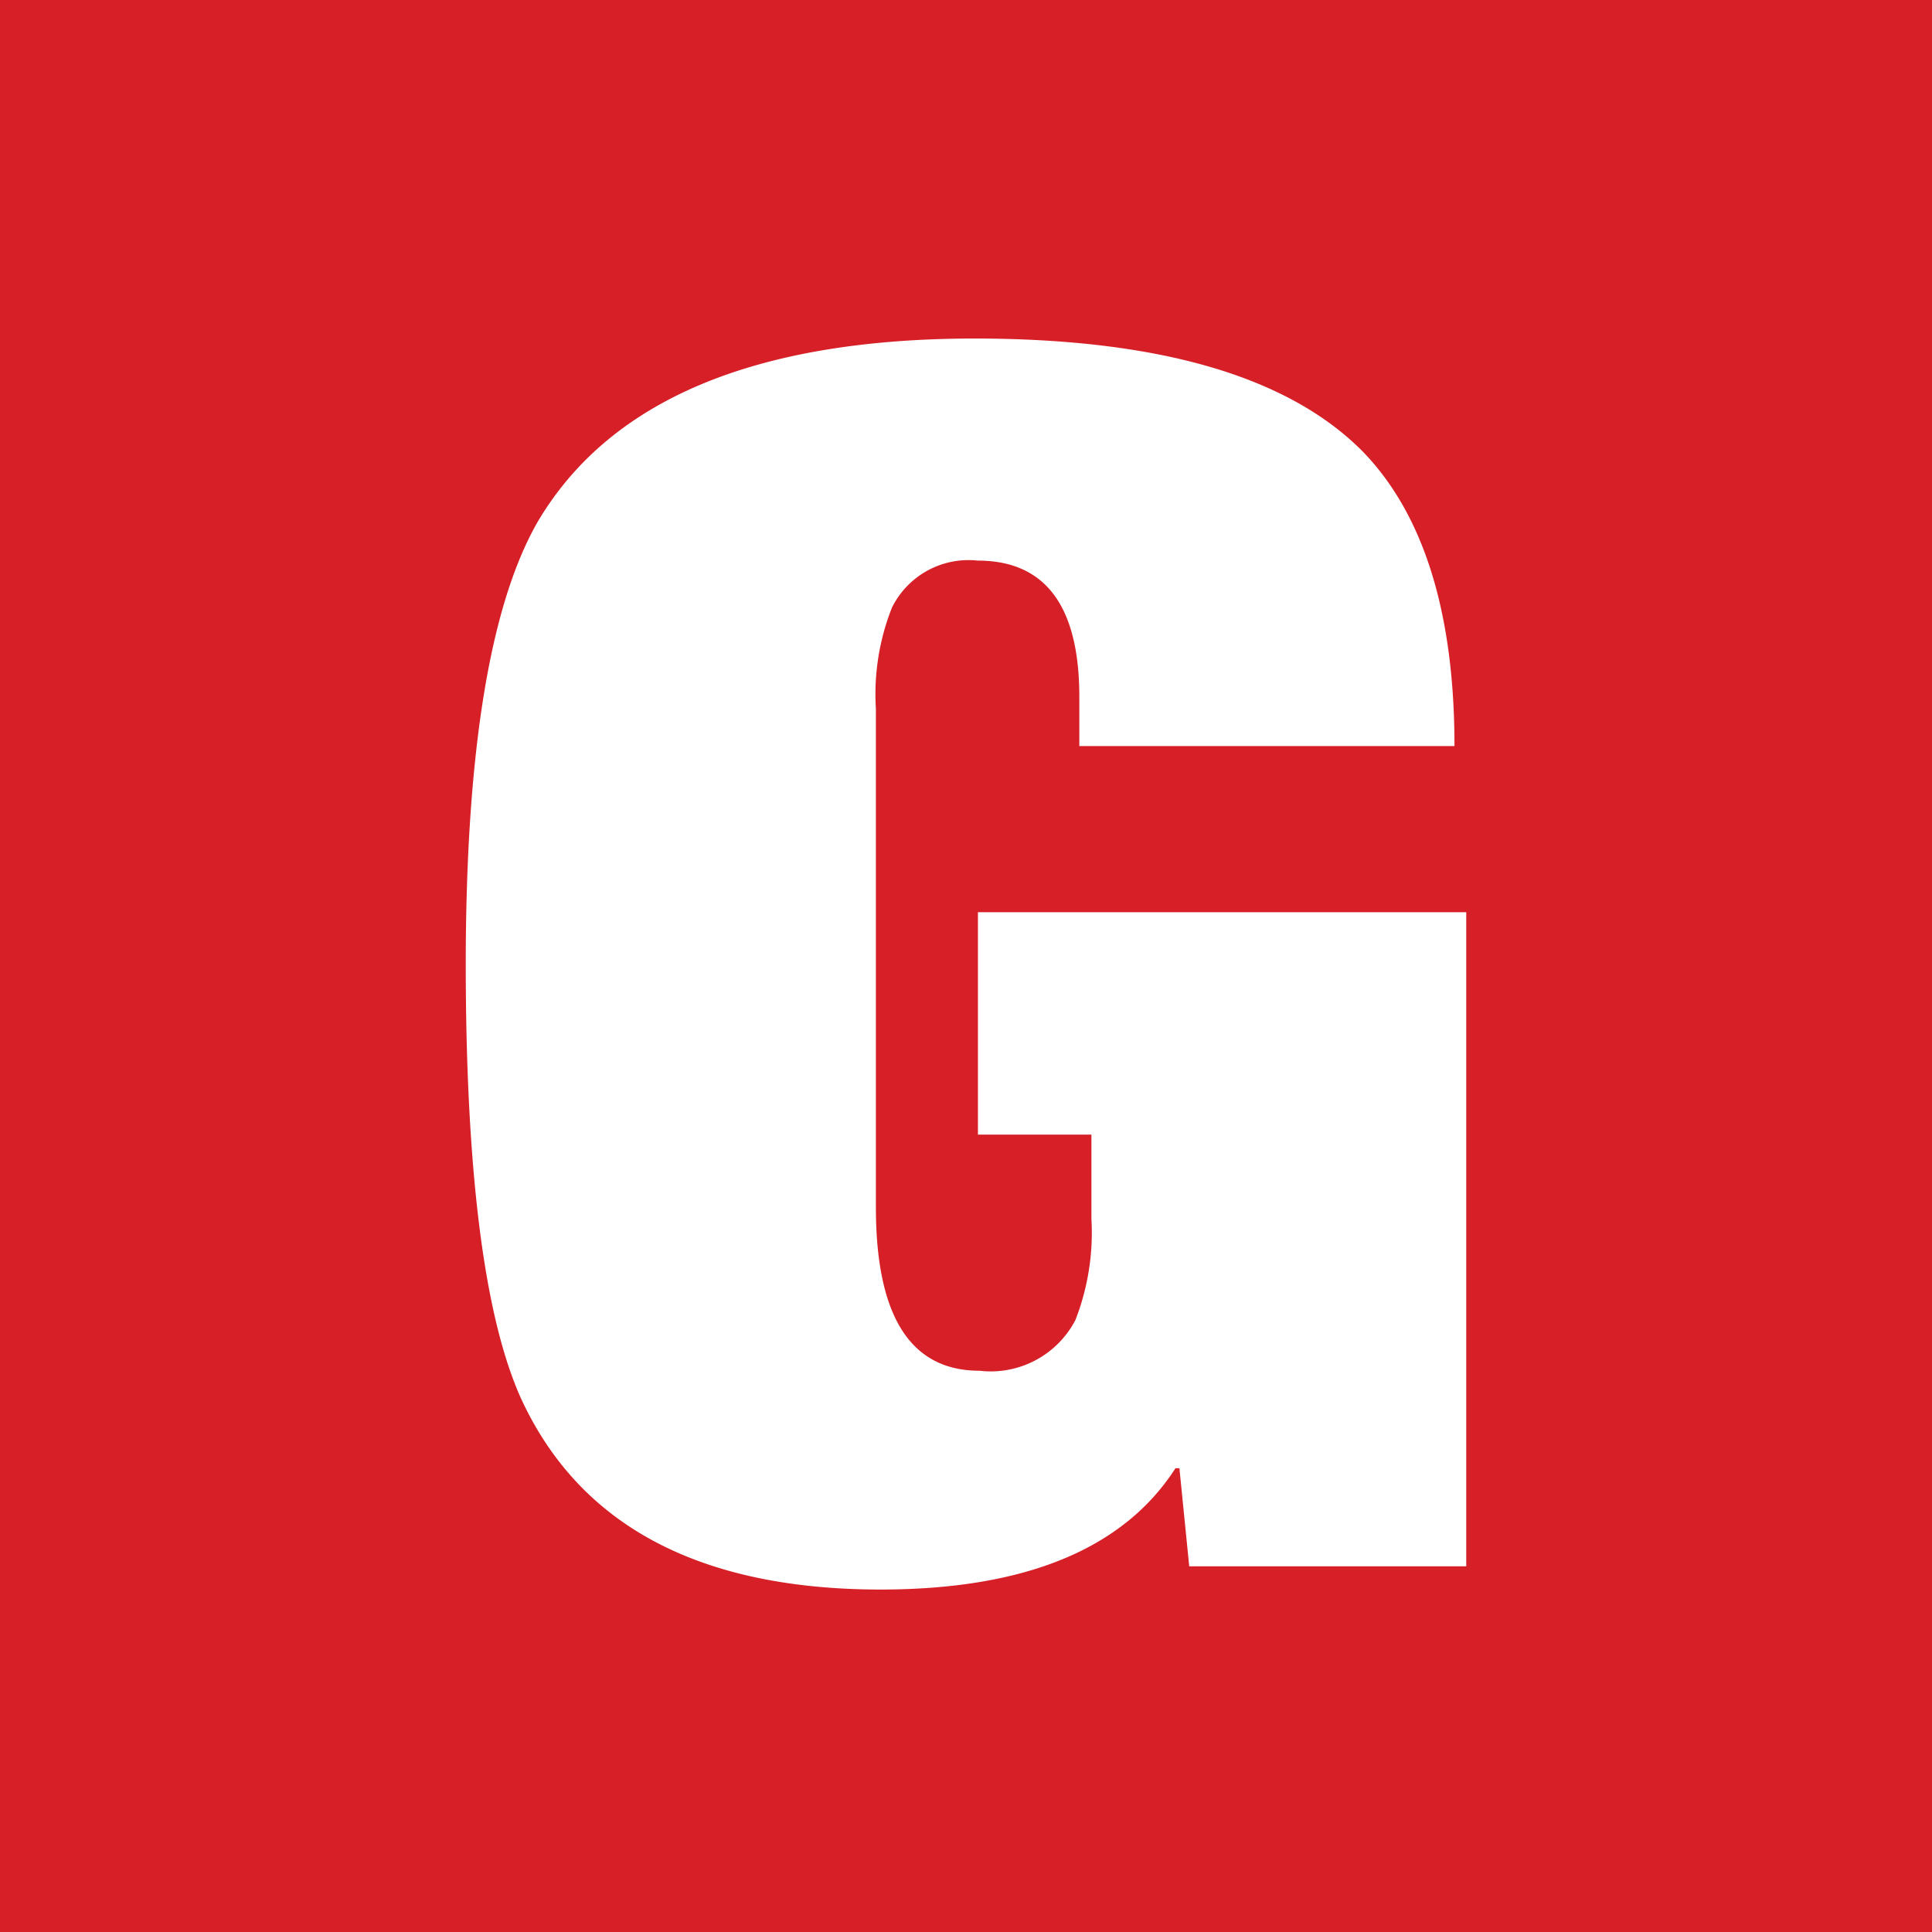<svg xmlns="http://www.w3.org/2000/svg" viewBox="0 0 59.07 59.07"><defs><style>.cls-1{fill:#d61f26;}.cls-2{fill:#fff;}</style></defs><title>g-icon</title><g id="Layer_2" data-name="Layer 2"><g id="Layer_1-2" data-name="Layer 1"><rect class="cls-1" width="59.07" height="59.07"/><path class="cls-2" d="M29.9 34.69v-6.8H44.83v20H36.36l-.3-3h-.12q-2.38 3.7-9 3.71-8.3.0-11-5.82-1.69-3.72-1.7-13.25c0-6.5.73-11 2.19-13.56q3.3-5.61 13.35-5.62 8.47.0 11.89 3.46c1.86 1.92 2.8 4.93 2.8 9H33v-1.5q0-4.17-3.11-4.17a2.61 2.61.0 00-2.62 1.44 7.19 7.19.0 00-.49 3.09V36.91q0 5 3.17 5a2.92 2.92.0 002.93-1.55 7.37 7.37.0 00.49-3.09V34.69z"/></g></g></svg>